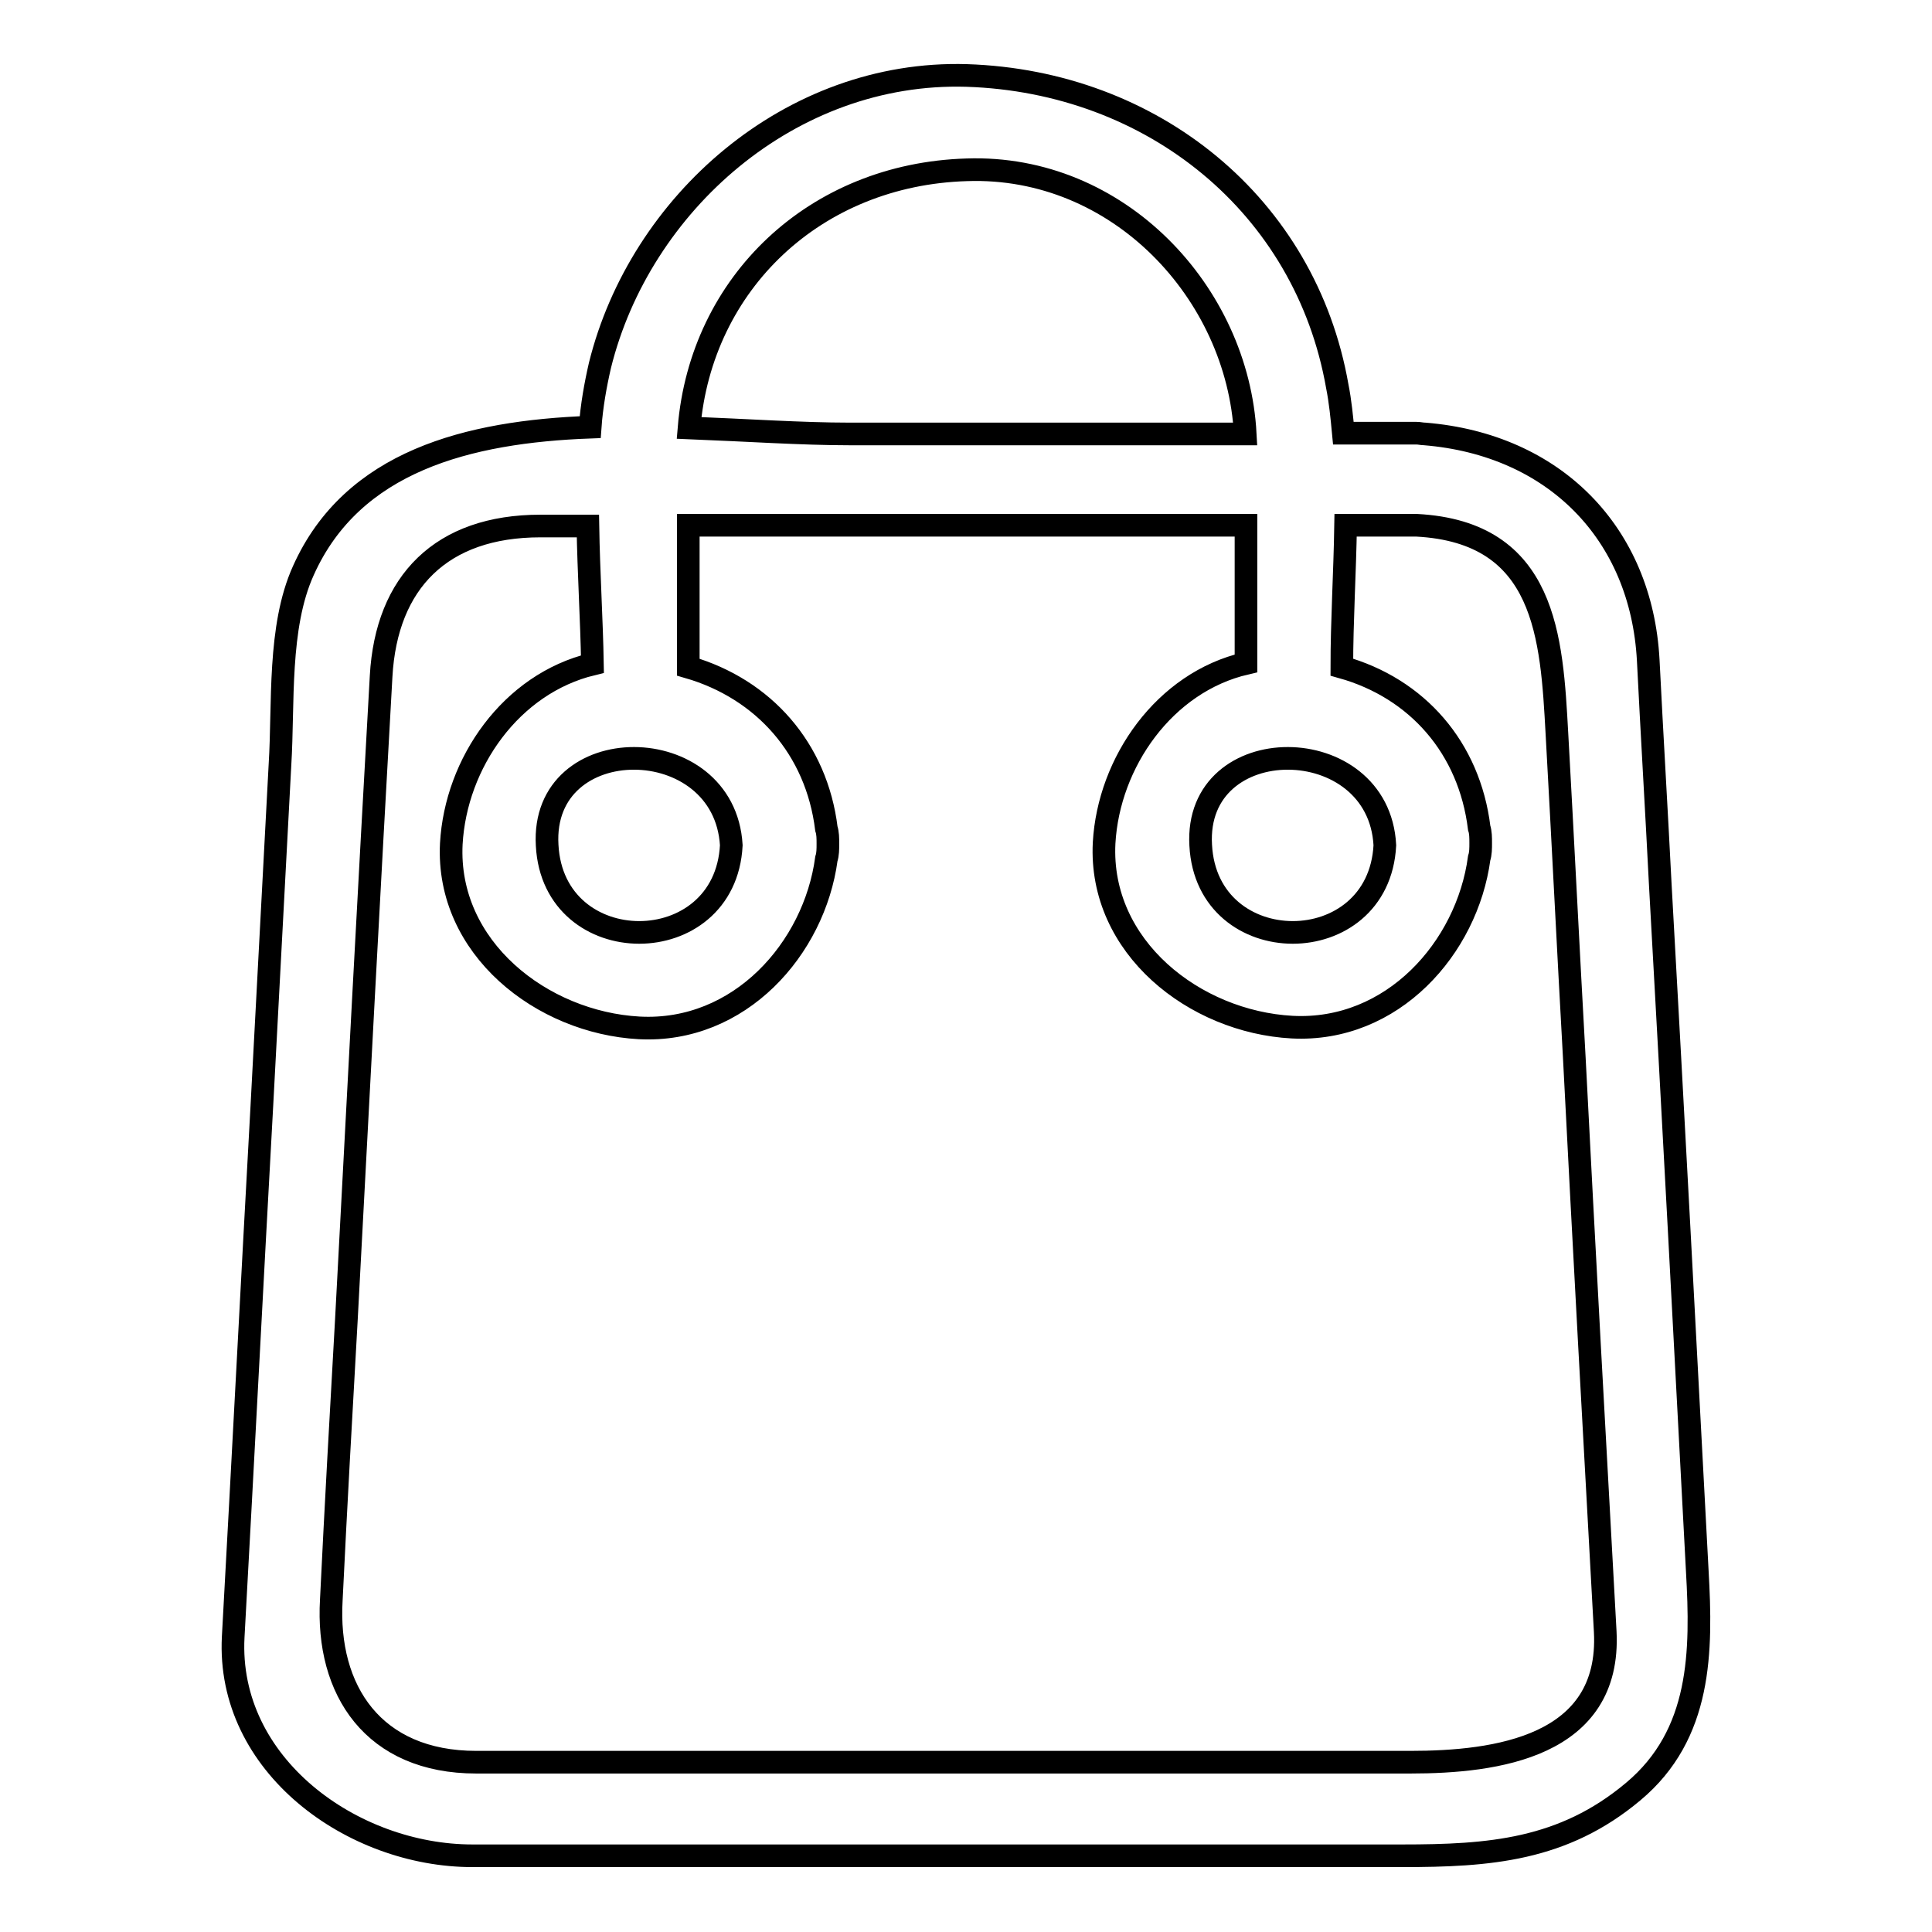<?xml version="1.0" encoding="utf-8"?>
<!-- Svg Vector Icons : http://www.onlinewebfonts.com/icon -->
<!DOCTYPE svg PUBLIC "-//W3C//DTD SVG 1.1//EN" "http://www.w3.org/Graphics/SVG/1.1/DTD/svg11.dtd">
<svg version="1.1" xmlns="http://www.w3.org/2000/svg" xmlns:xlink="http://www.w3.org/1999/xlink" x="0px" y="0px" viewBox="0 0 256 256" enable-background="new 0 0 256 256" xml:space="preserve">
<g><g><path stroke-width="3" fill-opacity="0" stroke="#000000"  d="M224.9,208.2c-1.6-30.3-3.2-60.6-4.9-90.9c-0.5-9.9-1.1-19.8-1.6-29.8c-0.9-16.9-12.5-28.6-29.6-30c-0.4,0-0.7-0.1-1.1-0.1c-0.3,0-0.6,0-0.8,0c-3,0-5.9,0-8.9,0c-0.2-2.1-0.4-4.2-0.8-6.2c-4.2-24-24.5-40.4-49.1-41.2C104.7,9.3,84.8,27,79.5,48.4c-0.6,2.6-1.1,5.4-1.3,8.2c-16.2,0.6-31.5,4.5-38,19c-3.4,7.5-2.6,17.7-3.1,25.7c-0.8,15.1-1.6,30.1-2.4,45.2c-1.3,23.5-2.5,46.9-3.8,70.4c-0.9,17,15.8,29,31.7,29c10.1,0,20.3,0,30.4,0c30.9,0,61.9,0,92.8,0c11.5,0,21.3-0.7,30.6-8.5C225.5,229.8,225.5,218.8,224.9,208.2z M183.5,112c-0.8,15.4-23.6,15.4-24.4,0C158.2,96.6,182.7,96.7,183.5,112z M128.1,22.5c20.1-0.7,35.9,16.3,36.9,35c-17.5,0-35,0-52.5,0c-6.2,0-13.6-0.5-21.2-0.8C92.9,37.5,108,23.1,128.1,22.5z M96.9,112c-0.8,15.4-23.6,15.4-24.4,0C71.6,96.6,96,96.7,96.9,112z M186.9,233.5c-13.7,0-27.4,0-41.1,0c-27.6,0-55.1,0-82.7,0c-13.6,0-19.9-9.5-19.2-21.5c0.6-12.4,1.3-24.8,2-37.2c1.5-28.4,3-56.8,4.6-85.2c0.7-12.5,8-19.9,21.1-19.9c2.1,0,4.2,0,6.3,0c0.1,6.2,0.5,12.4,0.6,18.3c-10.8,2.6-18.1,13.1-18.7,23.8c-0.7,13.8,12,23.7,24.9,24.4c13.3,0.7,23.2-10.5,24.8-22.4c0.2-0.6,0.2-1.3,0.2-2c0-0.7,0-1.4-0.2-2c-1.3-10.6-8.3-18.5-18.3-21.4c0-6.3,0-12.5,0-18.8c5.8,0,11.6,0,17.3,0c18.9,0,37.8,0,56.6,0c0,6.1,0,12.2,0,18.3c-10.8,2.5-18.2,13.1-18.8,23.8c-0.7,13.8,12,23.7,24.9,24.4c13.3,0.7,23.2-10.5,24.8-22.4c0.2-0.6,0.2-1.3,0.2-2c0-0.7,0-1.4-0.2-2c-1.3-10.6-8.2-18.5-18.2-21.3c0-6.1,0.4-12.5,0.5-18.8c3.1,0,6.1,0,9.2,0c0.1,0,0.1,0,0.2,0c17.2,0.9,17.9,14.9,18.6,27.6c0.8,14.3,1.5,28.6,2.3,42.9c1.3,25.4,2.7,50.8,4.1,76.1C213.5,231.5,198.2,233.5,186.9,233.5z"/></g></g>
</svg>